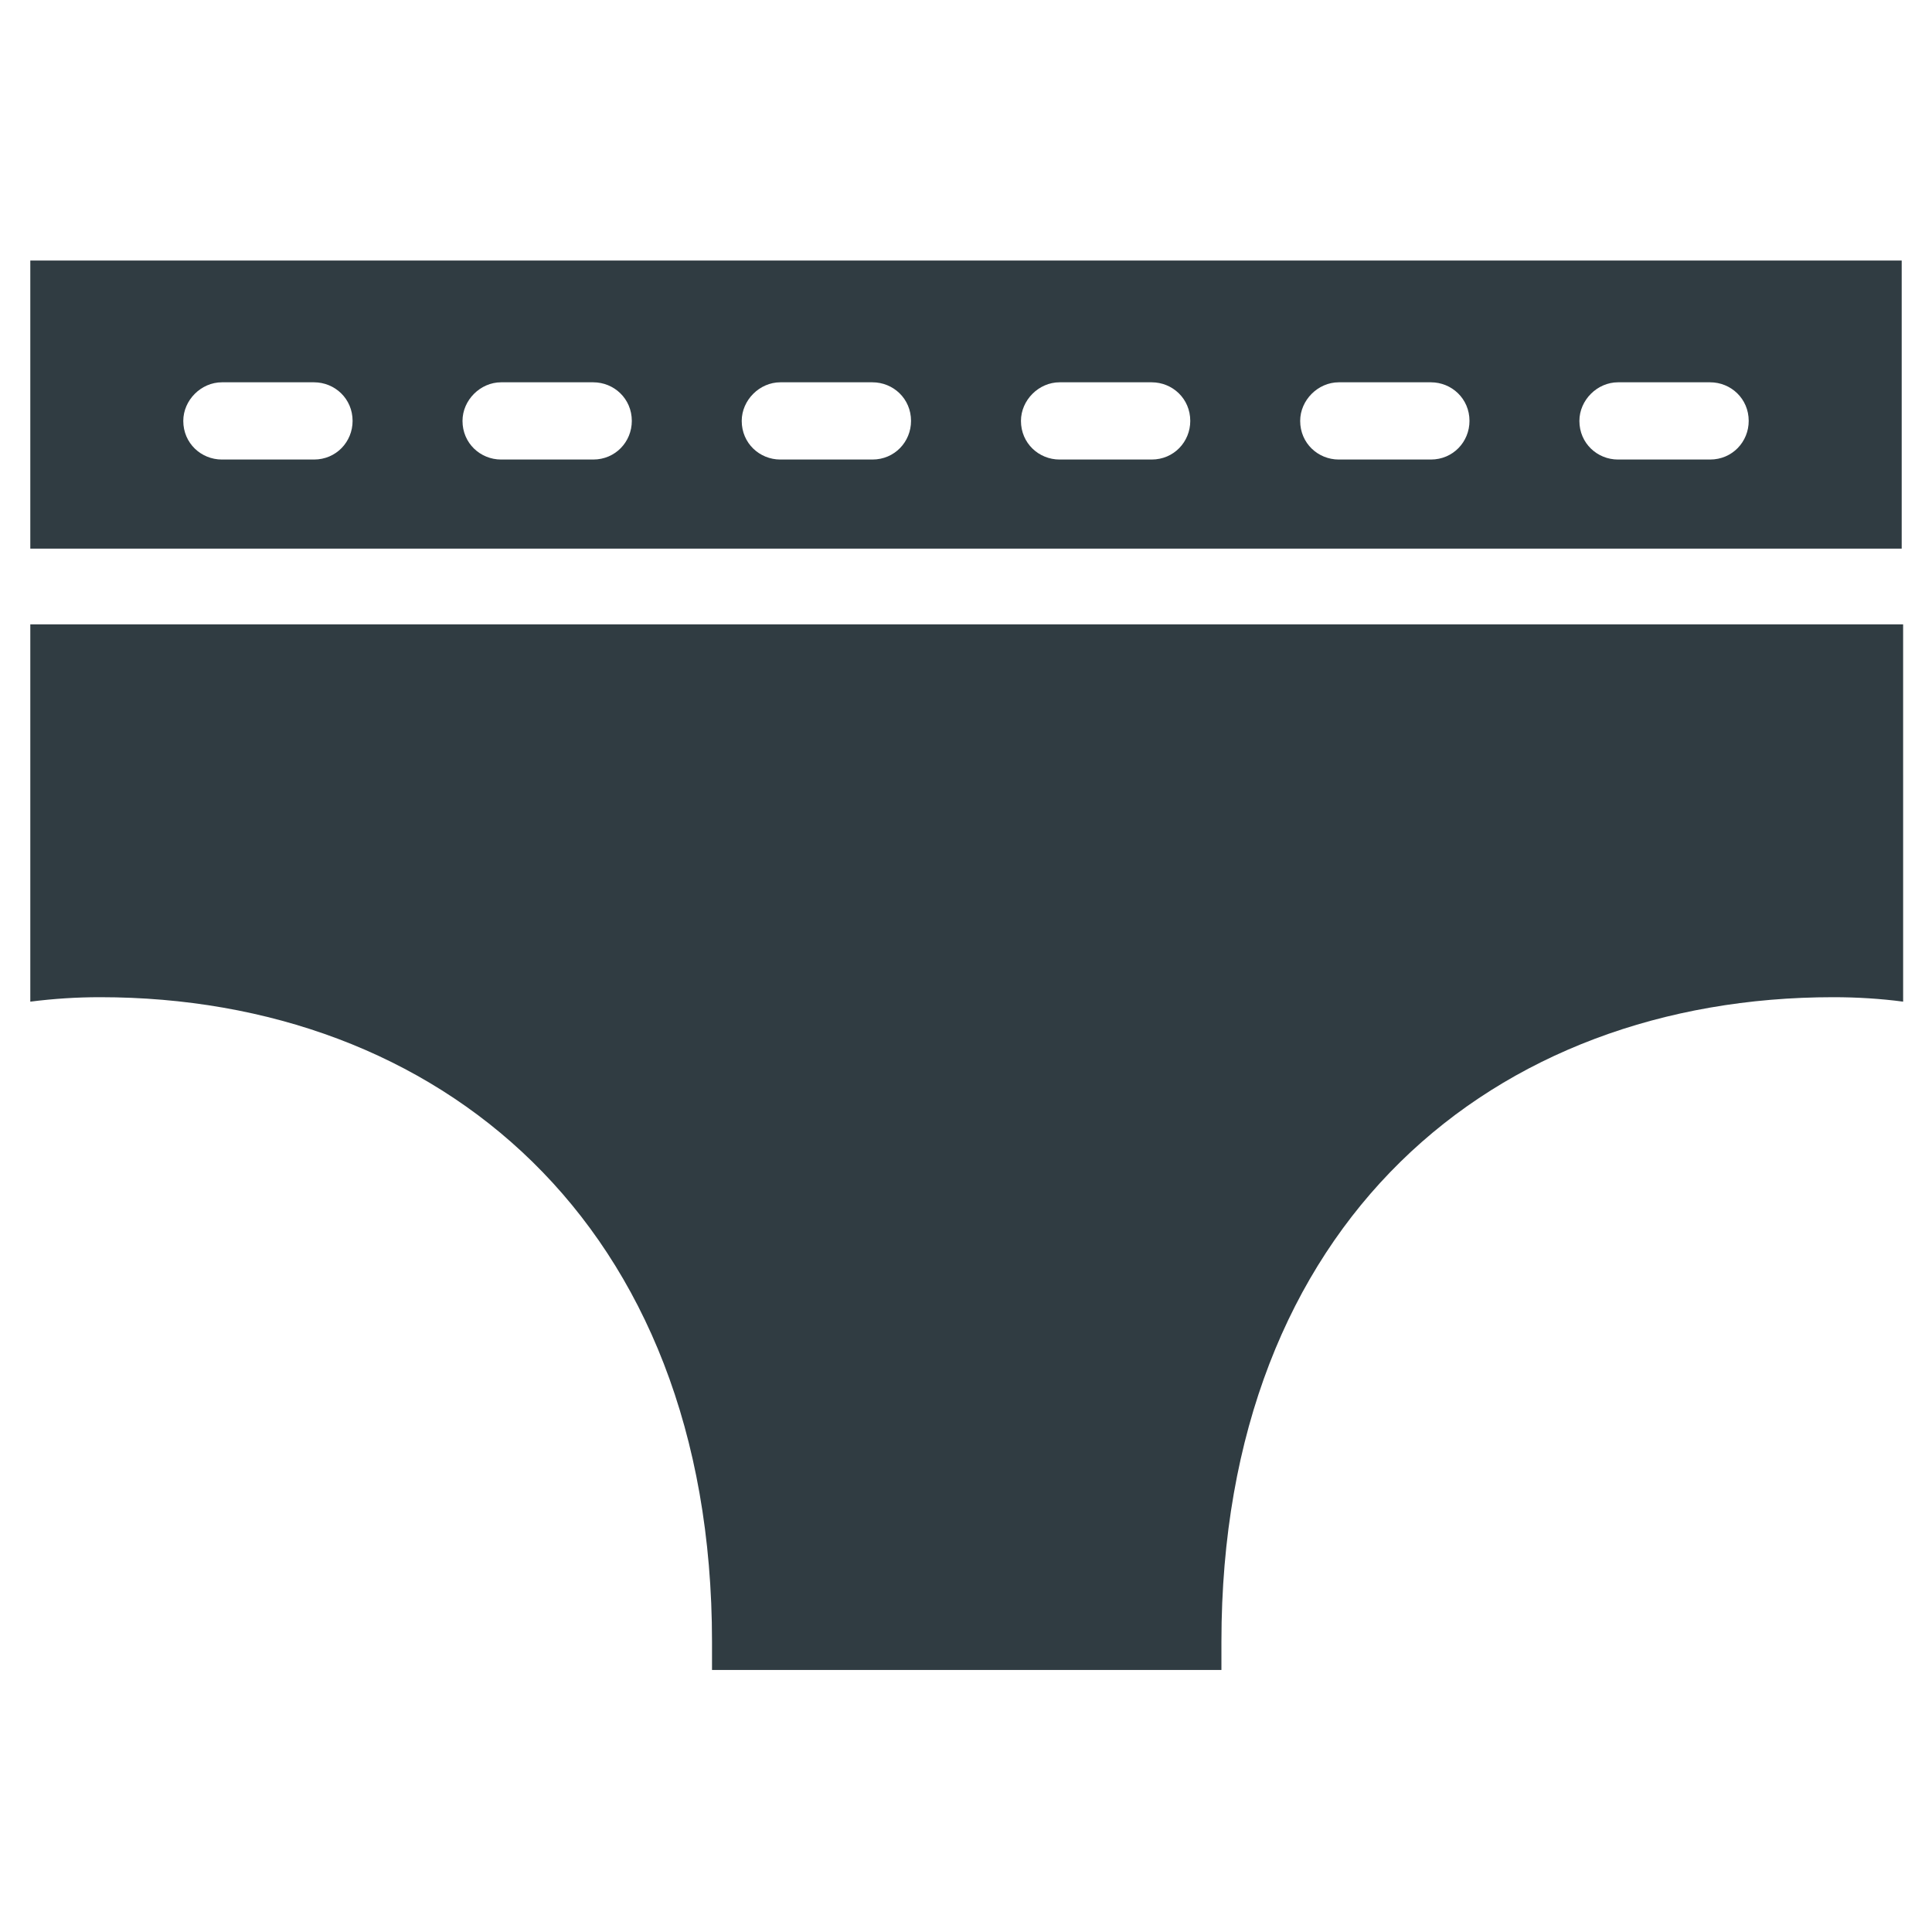 <?xml version="1.0" encoding="UTF-8"?>
<!-- Uploaded to: SVG Repo, www.svgrepo.com, Generator: SVG Repo Mixer Tools -->
<svg width="800px" height="800px" version="1.1" viewBox="144 144 512 512" xmlns="http://www.w3.org/2000/svg">
 <g fill="#303c42">
  <path d="m647.97 289.4v-76.359h-495.94v76.359zm-75.18-44.086h24.402c5.512 0 10.234 4.328 10.234 10.234 0 5.512-4.328 10.234-10.234 10.234h-24.402c-5.512 0-10.234-4.328-10.234-10.234 0-5.512 4.723-10.234 10.234-10.234zm-73.996 0h24.402c5.512 0 10.234 4.328 10.234 10.234 0 5.512-4.328 10.234-10.234 10.234h-24.402c-5.512 0-10.234-4.328-10.234-10.234 0-5.512 4.723-10.234 10.234-10.234zm-73.996 0h24.402c5.512 0 10.234 4.328 10.234 10.234 0 5.512-4.328 10.234-10.234 10.234h-24.402c-5.512 0-10.234-4.328-10.234-10.234 0-5.512 4.723-10.234 10.234-10.234zm-74 0h24.402c5.512 0 10.234 4.328 10.234 10.234 0 5.512-4.328 10.234-10.234 10.234h-24.402c-5.512 0-10.234-4.328-10.234-10.234 0.004-5.512 4.727-10.234 10.234-10.234zm-73.996 0h24.402c5.512 0 10.234 4.328 10.234 10.234 0 5.512-4.328 10.234-10.234 10.234h-24.402c-5.512 0-10.234-4.328-10.234-10.234 0-5.512 4.723-10.234 10.234-10.234zm-73.996 0h24.402c5.512 0 10.234 4.328 10.234 10.234 0 5.512-4.328 10.234-10.234 10.234h-24.402c-5.512 0-10.234-4.328-10.234-10.234 0-5.512 4.723-10.234 10.234-10.234z"/>
  <path d="m152.03 309.47v99.977c6.297-0.789 12.203-1.18 18.5-1.18 89.348 0 162.16 59.434 162.16 170.82v7.477h135v-7.477c0-111.39 72.422-170.82 162.16-170.82 6.297 0 12.594 0.395 18.5 1.18l-0.004-99.977z"/>
 </g>
</svg>
